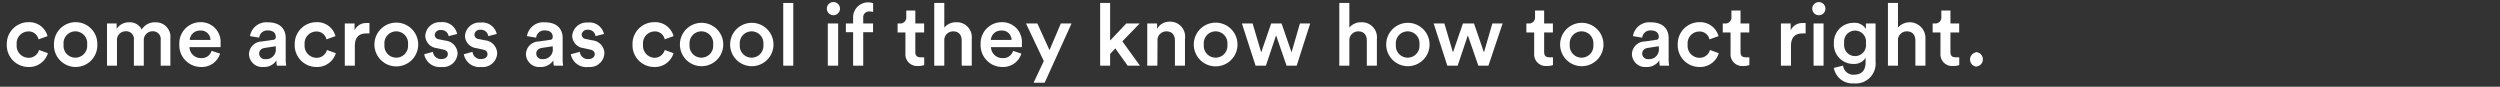 <svg xmlns="http://www.w3.org/2000/svg" width="346" height="12" viewBox="0 0 346 12"><rect x="0" y="0" width="346" height="12" fill="#333333" stroke="none"/><defs><style>.cls-1{fill:#fff;}.cls-2{fill:none;}</style></defs><g id="レイヤー_2" data-name="レイヤー 2"><g id="デザイン"><path class="cls-1" d="M2.31,6.16A1.66,1.66,0,0,0,3.94,8,1.47,1.47,0,0,0,5.4,6.92l1.23.44A2.7,2.7,0,0,1,3.94,9.27a3,3,0,0,1-3-3.11,3,3,0,0,1,3-3.09A2.61,2.61,0,0,1,6.58,5l-1.25.45A1.38,1.38,0,0,0,3.92,4.35,1.64,1.64,0,0,0,2.31,6.16Z"/><path class="cls-1" d="M13.47,6.16a3,3,0,0,1-3,3.11,3,3,0,0,1-3-3.11,3,3,0,0,1,3-3.09A3,3,0,0,1,13.47,6.16Zm-1.41,0a1.64,1.64,0,1,0-3.26,0,1.64,1.64,0,1,0,3.26,0Z"/><path class="cls-1" d="M14.81,9.09V3.25h1.33V4a2,2,0,0,1,1.73-.91,1.83,1.83,0,0,1,1.75,1,2.07,2.07,0,0,1,1.9-1A2,2,0,0,1,23.58,5.3V9.09H22.24V5.53a1.07,1.07,0,0,0-1.13-1.2A1.21,1.21,0,0,0,19.9,5.62V9.09H18.53V5.53a1.06,1.06,0,0,0-1.13-1.2,1.19,1.19,0,0,0-1.21,1.29V9.09Z"/><path class="cls-1" d="M30.46,7.42a2.64,2.64,0,0,1-2.64,1.85,3,3,0,0,1-3-3.13,2.93,2.93,0,0,1,2.85-3.07,2.73,2.73,0,0,1,2.85,3,1.62,1.62,0,0,1,0,.45H26.22a1.57,1.57,0,0,0,1.6,1.52,1.4,1.4,0,0,0,1.46-1ZM29.13,5.53a1.31,1.31,0,0,0-1.44-1.3,1.4,1.4,0,0,0-1.43,1.3Z"/><path class="cls-1" d="M36.24,5.74l1.5-.22c.34,0,.43-.22.43-.42,0-.49-.33-.89-1.1-.89a1.13,1.13,0,0,0-1.2,1L34.6,5a2.29,2.29,0,0,1,2.46-1.91c1.8,0,2.48,1,2.48,2.18V8.16a5.64,5.64,0,0,0,.07.93H38.32a3.45,3.45,0,0,1-.06-.74,2,2,0,0,1-1.8.92,1.83,1.83,0,0,1-2-1.76A1.8,1.8,0,0,1,36.24,5.74Zm1.93.93V6.4l-1.52.23c-.43.07-.78.31-.78.79a.77.77,0,0,0,.85.76A1.33,1.33,0,0,0,38.17,6.67Z"/><path class="cls-1" d="M42.16,6.16A1.67,1.67,0,0,0,43.79,8a1.47,1.47,0,0,0,1.46-1.08l1.23.44a2.7,2.7,0,0,1-2.69,1.91,3,3,0,0,1-3-3.11,3,3,0,0,1,3-3.09A2.61,2.61,0,0,1,46.43,5l-1.25.45a1.38,1.38,0,0,0-1.41-1.09A1.64,1.64,0,0,0,42.16,6.16Z"/><path class="cls-1" d="M51.13,4.63a3.58,3.58,0,0,0-.45,0c-1.08,0-1.57.63-1.57,1.72V9.09H47.72V3.25h1.35v.94a1.76,1.76,0,0,1,1.69-1,2.32,2.32,0,0,1,.37,0Z"/><path class="cls-1" d="M57.88,6.16a3,3,0,1,1-6.06,0,3,3,0,1,1,6.06,0Zm-1.41,0a1.64,1.64,0,1,0-3.26,0,1.64,1.64,0,1,0,3.26,0Z"/><path class="cls-1" d="M59.92,7.17a1.1,1.1,0,0,0,1.19,1c.57,0,.87-.31.87-.67s-.21-.56-.68-.65l-.86-.19A1.77,1.77,0,0,1,58.86,5,2,2,0,0,1,61,3.07,2.08,2.08,0,0,1,63.27,4.7L62.09,5A1,1,0,0,0,61,4.16a.76.76,0,0,0-.84.67.64.64,0,0,0,.59.61l.89.18A1.85,1.85,0,0,1,63.33,7.4a2,2,0,0,1-2.21,1.87,2.19,2.19,0,0,1-2.41-1.76Z"/><path class="cls-1" d="M65.4,7.17a1.1,1.1,0,0,0,1.19,1c.58,0,.88-.31.88-.67s-.22-.56-.69-.65l-.86-.19A1.77,1.77,0,0,1,64.35,5a2,2,0,0,1,2.14-1.88A2.07,2.07,0,0,1,68.75,4.7L67.57,5a1,1,0,0,0-1.08-.88.75.75,0,0,0-.83.67.63.63,0,0,0,.58.61l.89.18A1.85,1.85,0,0,1,68.81,7.4,2,2,0,0,1,66.6,9.27a2.19,2.19,0,0,1-2.41-1.76Z"/><path class="cls-1" d="M74.57,5.74l1.5-.22c.34,0,.43-.22.43-.42,0-.49-.33-.89-1.1-.89a1.13,1.13,0,0,0-1.2,1L72.93,5a2.29,2.29,0,0,1,2.46-1.91c1.8,0,2.48,1,2.48,2.18V8.16a5.64,5.64,0,0,0,.07.93H76.65a2.82,2.82,0,0,1-.06-.74,2.06,2.06,0,0,1-1.8.92,1.83,1.83,0,0,1-2-1.76A1.8,1.8,0,0,1,74.57,5.74Zm1.93.93V6.4L75,6.63c-.43.07-.78.31-.78.79a.77.77,0,0,0,.85.76A1.33,1.33,0,0,0,76.5,6.67Z"/><path class="cls-1" d="M80.25,7.17a1.09,1.09,0,0,0,1.18,1c.58,0,.88-.31.88-.67s-.22-.56-.68-.65l-.87-.19A1.77,1.77,0,0,1,79.19,5a2,2,0,0,1,2.15-1.88A2.06,2.06,0,0,1,83.59,4.7L82.42,5a1,1,0,0,0-1.08-.88.76.76,0,0,0-.84.67.64.64,0,0,0,.59.61l.88.18A1.84,1.84,0,0,1,83.65,7.4a2,2,0,0,1-2.2,1.87A2.19,2.19,0,0,1,79,7.51Z"/><path class="cls-1" d="M89,6.16A1.66,1.66,0,0,0,90.58,8,1.47,1.47,0,0,0,92,6.92l1.22.44a2.69,2.69,0,0,1-2.68,1.91,3,3,0,0,1-3-3.11,3,3,0,0,1,3-3.09A2.62,2.62,0,0,1,93.22,5L92,5.44a1.38,1.38,0,0,0-1.42-1.09A1.63,1.63,0,0,0,89,6.16Z"/><path class="cls-1" d="M100.1,6.16a3,3,0,1,1-6,0,3,3,0,1,1,6,0Zm-1.4,0a1.64,1.64,0,1,0-3.26,0,1.64,1.64,0,1,0,3.26,0Z"/><path class="cls-1" d="M107.05,6.16a3,3,0,1,1-6,0,3,3,0,1,1,6,0Zm-1.4,0a1.64,1.64,0,1,0-3.26,0,1.64,1.64,0,1,0,3.26,0Z"/><path class="cls-1" d="M108.4,9.09V.41h1.39V9.09Z"/><path class="cls-1" d="M115.25.29a.91.91,0,1,1,0,1.81.91.91,0,0,1,0-1.81Zm-.68,8.8V3.25H116V9.09Z"/><path class="cls-1" d="M119.47,2.48v.77h1.36V4.46h-1.36V9.09h-1.4V4.46h-1V3.25h1v-.8a2.07,2.07,0,0,1,2.77-2V1.65a1.91,1.91,0,0,0-.5-.06A.8.8,0,0,0,119.47,2.48Z"/><path class="cls-1" d="M126.68,3.25h1.22V4.49h-1.22V7.2c0,.51.23.73.75.73a3.19,3.19,0,0,0,.48,0V9a2.16,2.16,0,0,1-.85.13,1.61,1.61,0,0,1-1.75-1.74V4.49h-1.08V3.25h.3a.83.83,0,0,0,.9-.91V1.46h1.25Z"/><path class="cls-1" d="M130.69,9.09H129.3V.41h1.39v3.4a2.11,2.11,0,0,1,1.67-.73,2.07,2.07,0,0,1,2.13,2.32V9.09H133.1V5.64c0-.72-.32-1.3-1.2-1.3a1.22,1.22,0,0,0-1.21,1.32Z"/><path class="cls-1" d="M141.36,7.42a2.64,2.64,0,0,1-2.64,1.85,3,3,0,0,1-3-3.13,2.93,2.93,0,0,1,2.85-3.07,2.73,2.73,0,0,1,2.85,3,1.62,1.62,0,0,1,0,.45h-4.27a1.57,1.57,0,0,0,1.6,1.52,1.4,1.4,0,0,0,1.46-1ZM140,5.53a1.31,1.31,0,0,0-1.44-1.3,1.4,1.4,0,0,0-1.43,1.3Z"/><path class="cls-1" d="M143.05,11.45l1.41-3L142,3.25h1.57l1.68,3.69,1.57-3.69h1.48l-3.72,8.2Z"/><path class="cls-1" d="M155.33,5.72l2.44,3.37h-1.7L154.36,6.7l-.72.76V9.09h-1.38V.41h1.38v5.2l2.24-2.36h1.85Z"/><path class="cls-1" d="M160.18,9.09h-1.4V3.25h1.36V4a1.94,1.94,0,0,1,1.73-1A2.07,2.07,0,0,1,164,5.4V9.09h-1.39V5.64c0-.72-.33-1.3-1.2-1.3a1.23,1.23,0,0,0-1.21,1.38Z"/><path class="cls-1" d="M171.27,6.16a3,3,0,1,1-6.05,0,3,3,0,1,1,6.05,0Zm-1.4,0a1.64,1.64,0,1,0-3.26,0,1.64,1.64,0,1,0,3.26,0Z"/><path class="cls-1" d="M177.37,3.25l1.38,4,1.16-4h1.42l-1.87,5.84h-1.4l-1.45-4.2-1.41,4.2h-1.43l-1.89-5.84h1.48l1.19,4,1.38-4Z"/><path class="cls-1" d="M186.75,9.09h-1.39V.41h1.39v3.4a2.11,2.11,0,0,1,1.67-.73,2.08,2.08,0,0,1,2.14,2.32V9.09h-1.39V5.64c0-.72-.33-1.3-1.2-1.3a1.23,1.23,0,0,0-1.22,1.32Z"/><path class="cls-1" d="M197.85,6.16a3,3,0,1,1-6,0,3,3,0,1,1,6,0Zm-1.4,0a1.64,1.64,0,1,0-3.26,0,1.64,1.64,0,1,0,3.26,0Z"/><path class="cls-1" d="M204,3.25l1.38,4,1.16-4h1.42L206,9.09h-1.4l-1.45-4.2-1.41,4.2h-1.43l-1.89-5.84h1.48l1.19,4,1.38-4Z"/><path class="cls-1" d="M213.71,3.25h1.21V4.49h-1.21V7.2c0,.51.22.73.74.73a3.19,3.19,0,0,0,.48,0V9a2.11,2.11,0,0,1-.85.13,1.61,1.61,0,0,1-1.75-1.74V4.49h-1.08V3.25h.3a.83.83,0,0,0,.9-.91V1.46h1.26Z"/><path class="cls-1" d="M221.92,6.16a3,3,0,1,1-6,0,3,3,0,1,1,6,0Zm-1.4,0a1.64,1.64,0,1,0-3.26,0,1.64,1.64,0,1,0,3.26,0Z"/><path class="cls-1" d="M227.65,5.74l1.5-.22c.33,0,.43-.22.43-.42,0-.49-.33-.89-1.1-.89a1.13,1.13,0,0,0-1.2,1L226,5a2.28,2.28,0,0,1,2.46-1.91c1.79,0,2.48,1,2.48,2.18V8.16a5.64,5.64,0,0,0,.07.93h-1.3a3.45,3.45,0,0,1-.06-.74,2,2,0,0,1-1.79.92,1.83,1.83,0,0,1-2-1.76A1.8,1.8,0,0,1,227.65,5.74Zm1.93.93V6.4l-1.52.23c-.43.07-.78.31-.78.79a.77.77,0,0,0,.85.76A1.33,1.33,0,0,0,229.58,6.67Z"/><path class="cls-1" d="M233.57,6.16A1.66,1.66,0,0,0,235.2,8a1.47,1.47,0,0,0,1.46-1.08l1.22.44a2.69,2.69,0,0,1-2.68,1.91,3,3,0,0,1-3-3.11,3,3,0,0,1,3-3.09A2.62,2.62,0,0,1,237.84,5l-1.25.45a1.38,1.38,0,0,0-1.42-1.09A1.63,1.63,0,0,0,233.57,6.16Z"/><path class="cls-1" d="M240.89,3.25h1.21V4.49h-1.21V7.2c0,.51.22.73.74.73a3.19,3.19,0,0,0,.48,0V9a2.16,2.16,0,0,1-.85.13,1.61,1.61,0,0,1-1.75-1.74V4.49h-1.08V3.25h.3a.83.83,0,0,0,.9-.91V1.46h1.26Z"/><path class="cls-1" d="M249.9,4.63a3.91,3.91,0,0,0-.46,0c-1.08,0-1.57.63-1.57,1.72V9.09h-1.39V3.25h1.35v.94a1.77,1.77,0,0,1,1.69-1,2.48,2.48,0,0,1,.38,0Z"/><path class="cls-1" d="M251.72.29a.91.91,0,1,1-.9.91A.91.91,0,0,1,251.72.29ZM251,9.09V3.25h1.38V9.09Z"/><path class="cls-1" d="M255.08,9.08a1.42,1.42,0,0,0,1.46,1.26c1.11,0,1.66-.57,1.66-1.75V8a1.88,1.88,0,0,1-1.69.85A2.69,2.69,0,0,1,253.81,6a2.71,2.71,0,0,1,2.7-2.84,1.83,1.83,0,0,1,1.73.85V3.25h1.34V8.54a2.75,2.75,0,0,1-3,3,2.62,2.62,0,0,1-2.78-2.14ZM258.24,6a1.52,1.52,0,1,0-3,0,1.52,1.52,0,1,0,3,0Z"/><path class="cls-1" d="M262.68,9.09h-1.39V.41h1.39v3.4a2.18,2.18,0,0,1,3.8,1.59V9.09h-1.39V5.64c0-.72-.33-1.3-1.2-1.3a1.21,1.21,0,0,0-1.21,1.32Z"/><path class="cls-1" d="M269.94,3.25h1.21V4.49h-1.21V7.2c0,.51.23.73.74.73a3.19,3.19,0,0,0,.48,0V9a2.11,2.11,0,0,1-.85.13,1.61,1.61,0,0,1-1.75-1.74V4.49h-1.08V3.25h.3a.83.83,0,0,0,.9-.91V1.46h1.26Z"/><path class="cls-1" d="M273.43,7.21a1,1,0,1,1,0,2,1,1,0,0,1,0-1.95Z"/><rect class="cls-2" width="346" height="12"/></g></g></svg>